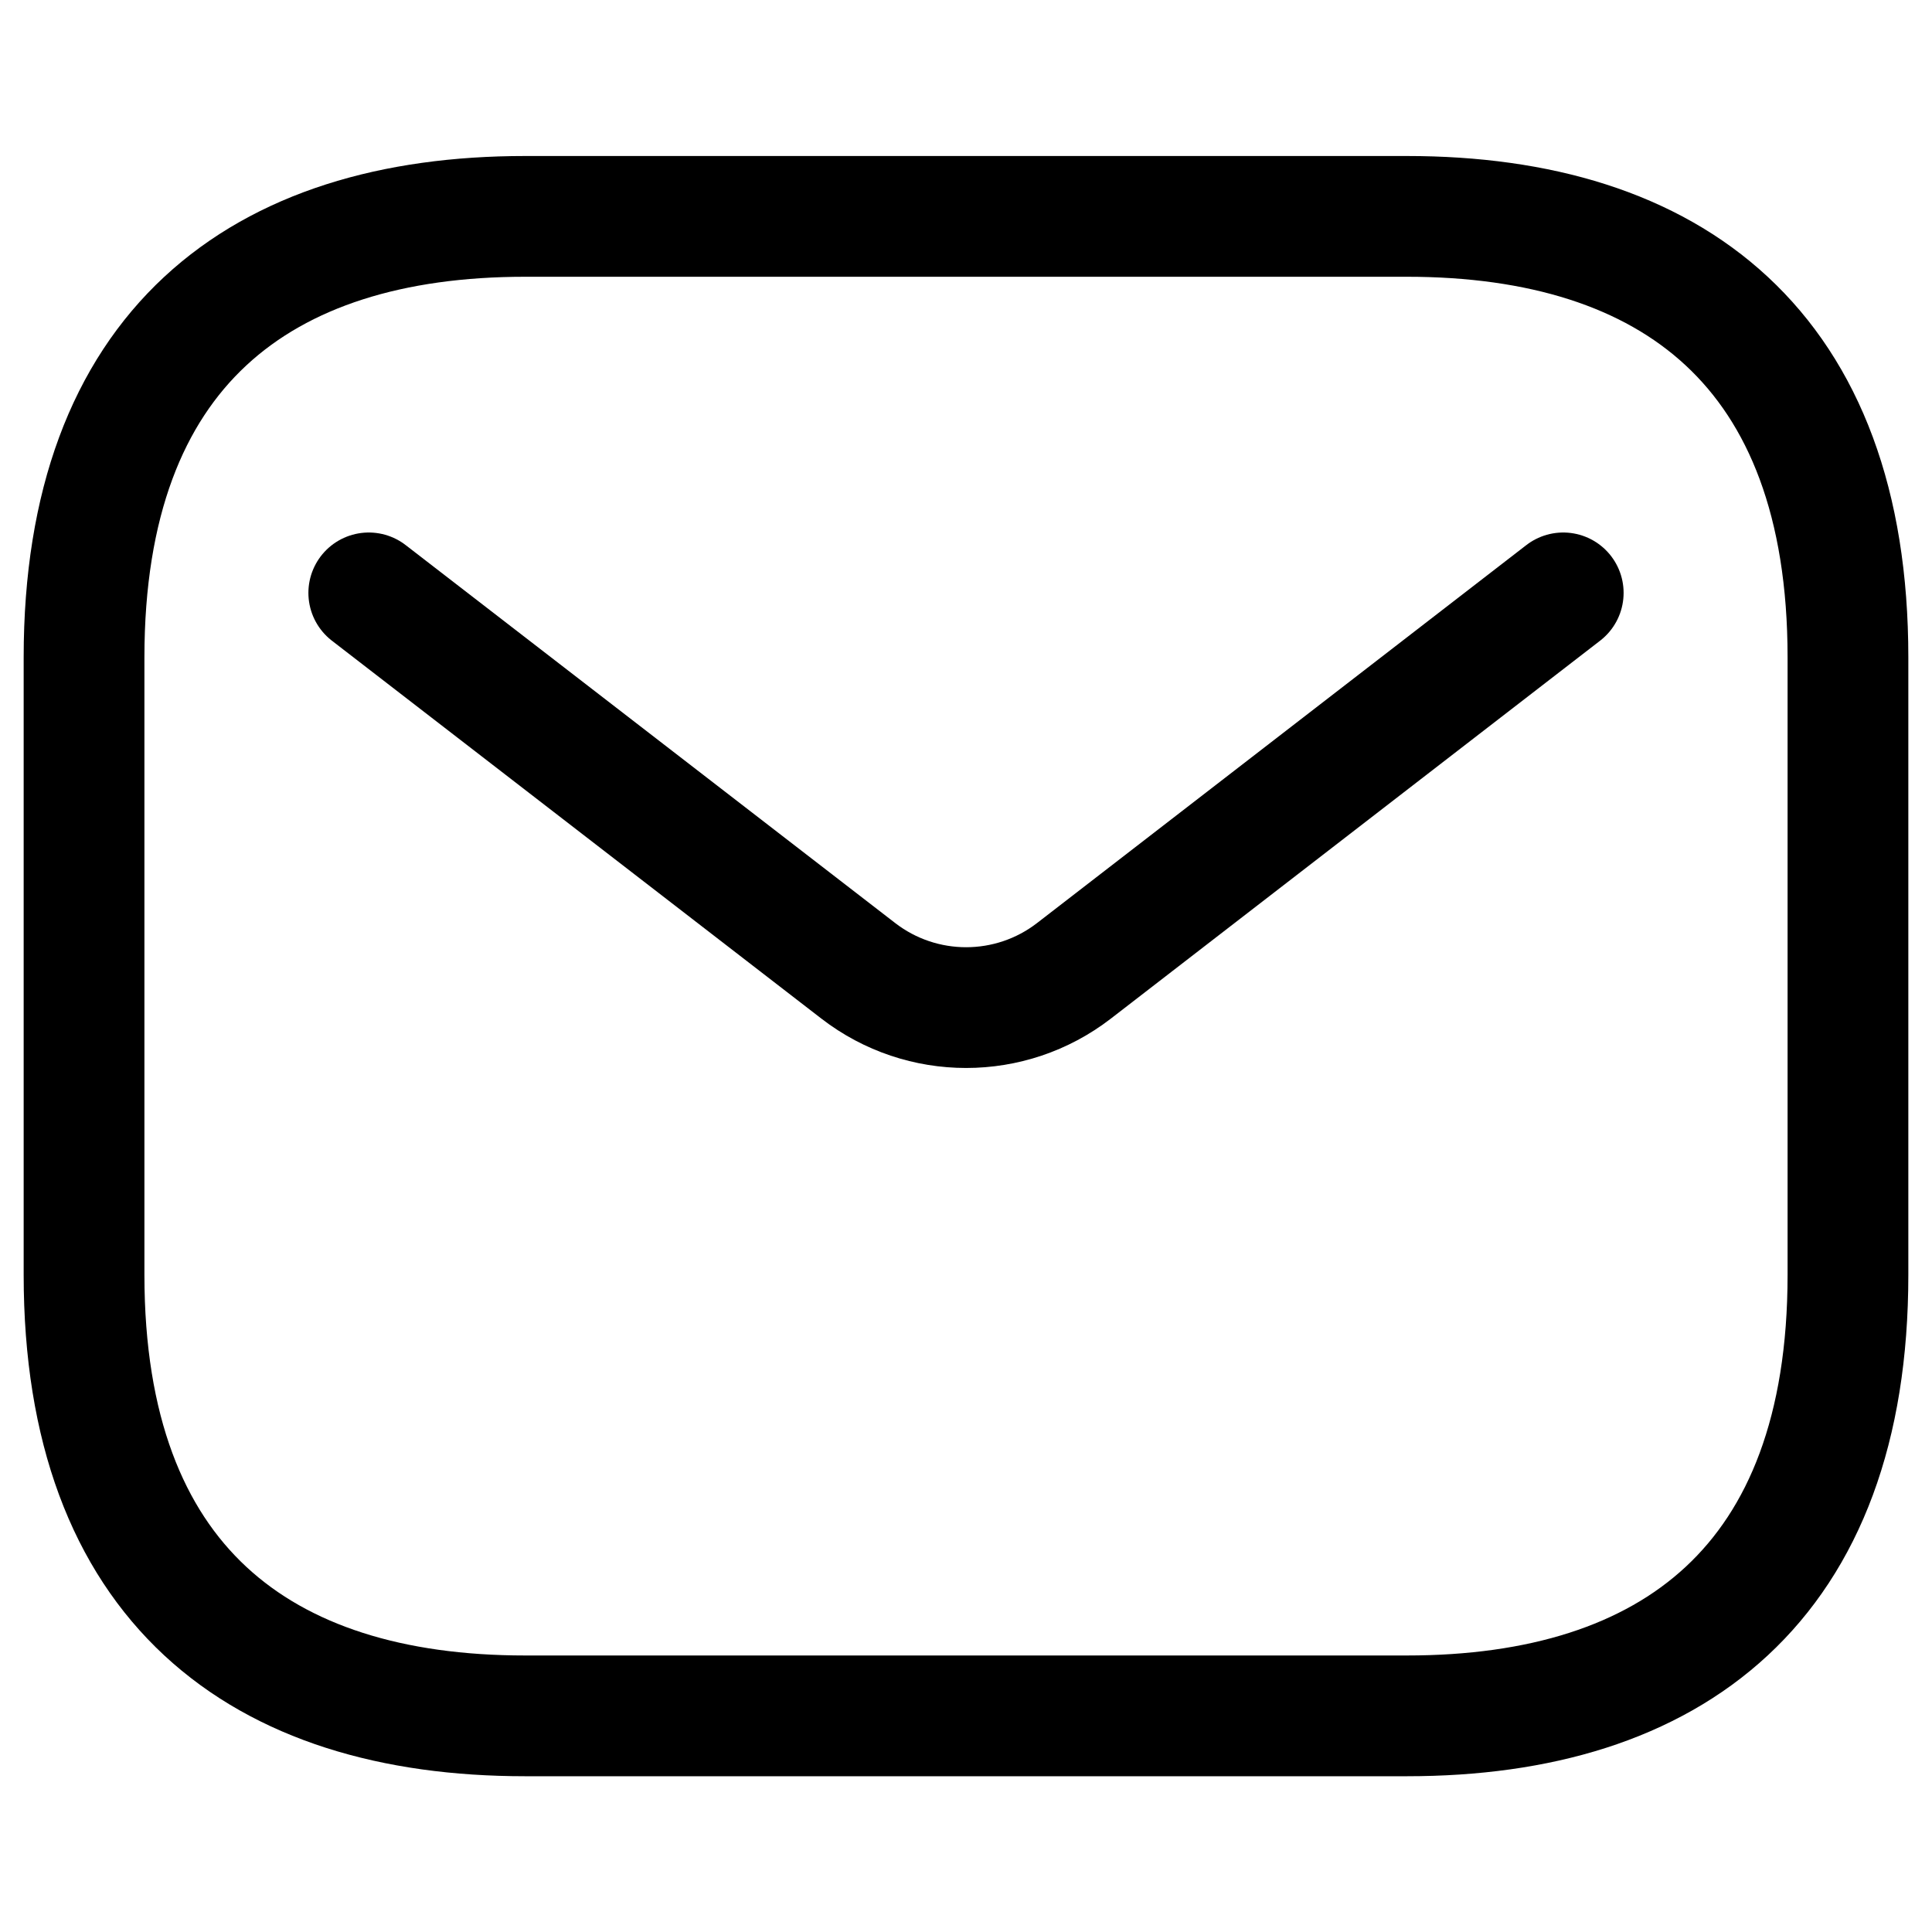<?xml version="1.0" encoding="utf-8"?>
<!-- Generator: Adobe Illustrator 27.5.0, SVG Export Plug-In . SVG Version: 6.00 Build 0)  -->
<svg version="1.1" id="Layer_1" xmlns="http://www.w3.org/2000/svg" xmlns:xlink="http://www.w3.org/1999/xlink" x="0px" y="0px"
	 viewBox="0 0 800 800" style="enable-background:new 0 0 800 800;" xml:space="preserve">
<style type="text/css">
	.st0{fill:none;stroke:#000000;stroke-width:50;stroke-linecap:round;stroke-linejoin:round;stroke-miterlimit:333.333;}
	.st1{fill:none;stroke:#000000;stroke-width:50;stroke-linecap:round;stroke-miterlimit:133.333;}
</style>
<g id="style_x3D_linear">
	<g id="email">
		<path id="vector" class="st0" d="M582.6,710.5H217.4c-109.6,0-182.6-54.8-182.6-182.6V272.2c0-127.8,73-182.6,182.6-182.6h365.2
			c109.6,0,182.6,54.8,182.6,182.6v255.7C765.2,655.7,692.2,710.5,582.6,710.5z"/>
		<path id="vector_2" class="st1" d="M647.3,245.5L444.7,402c-26.3,20.3-63,20.3-89.3,0L152.7,245.5"/>
	</g>
</g>
</svg>
